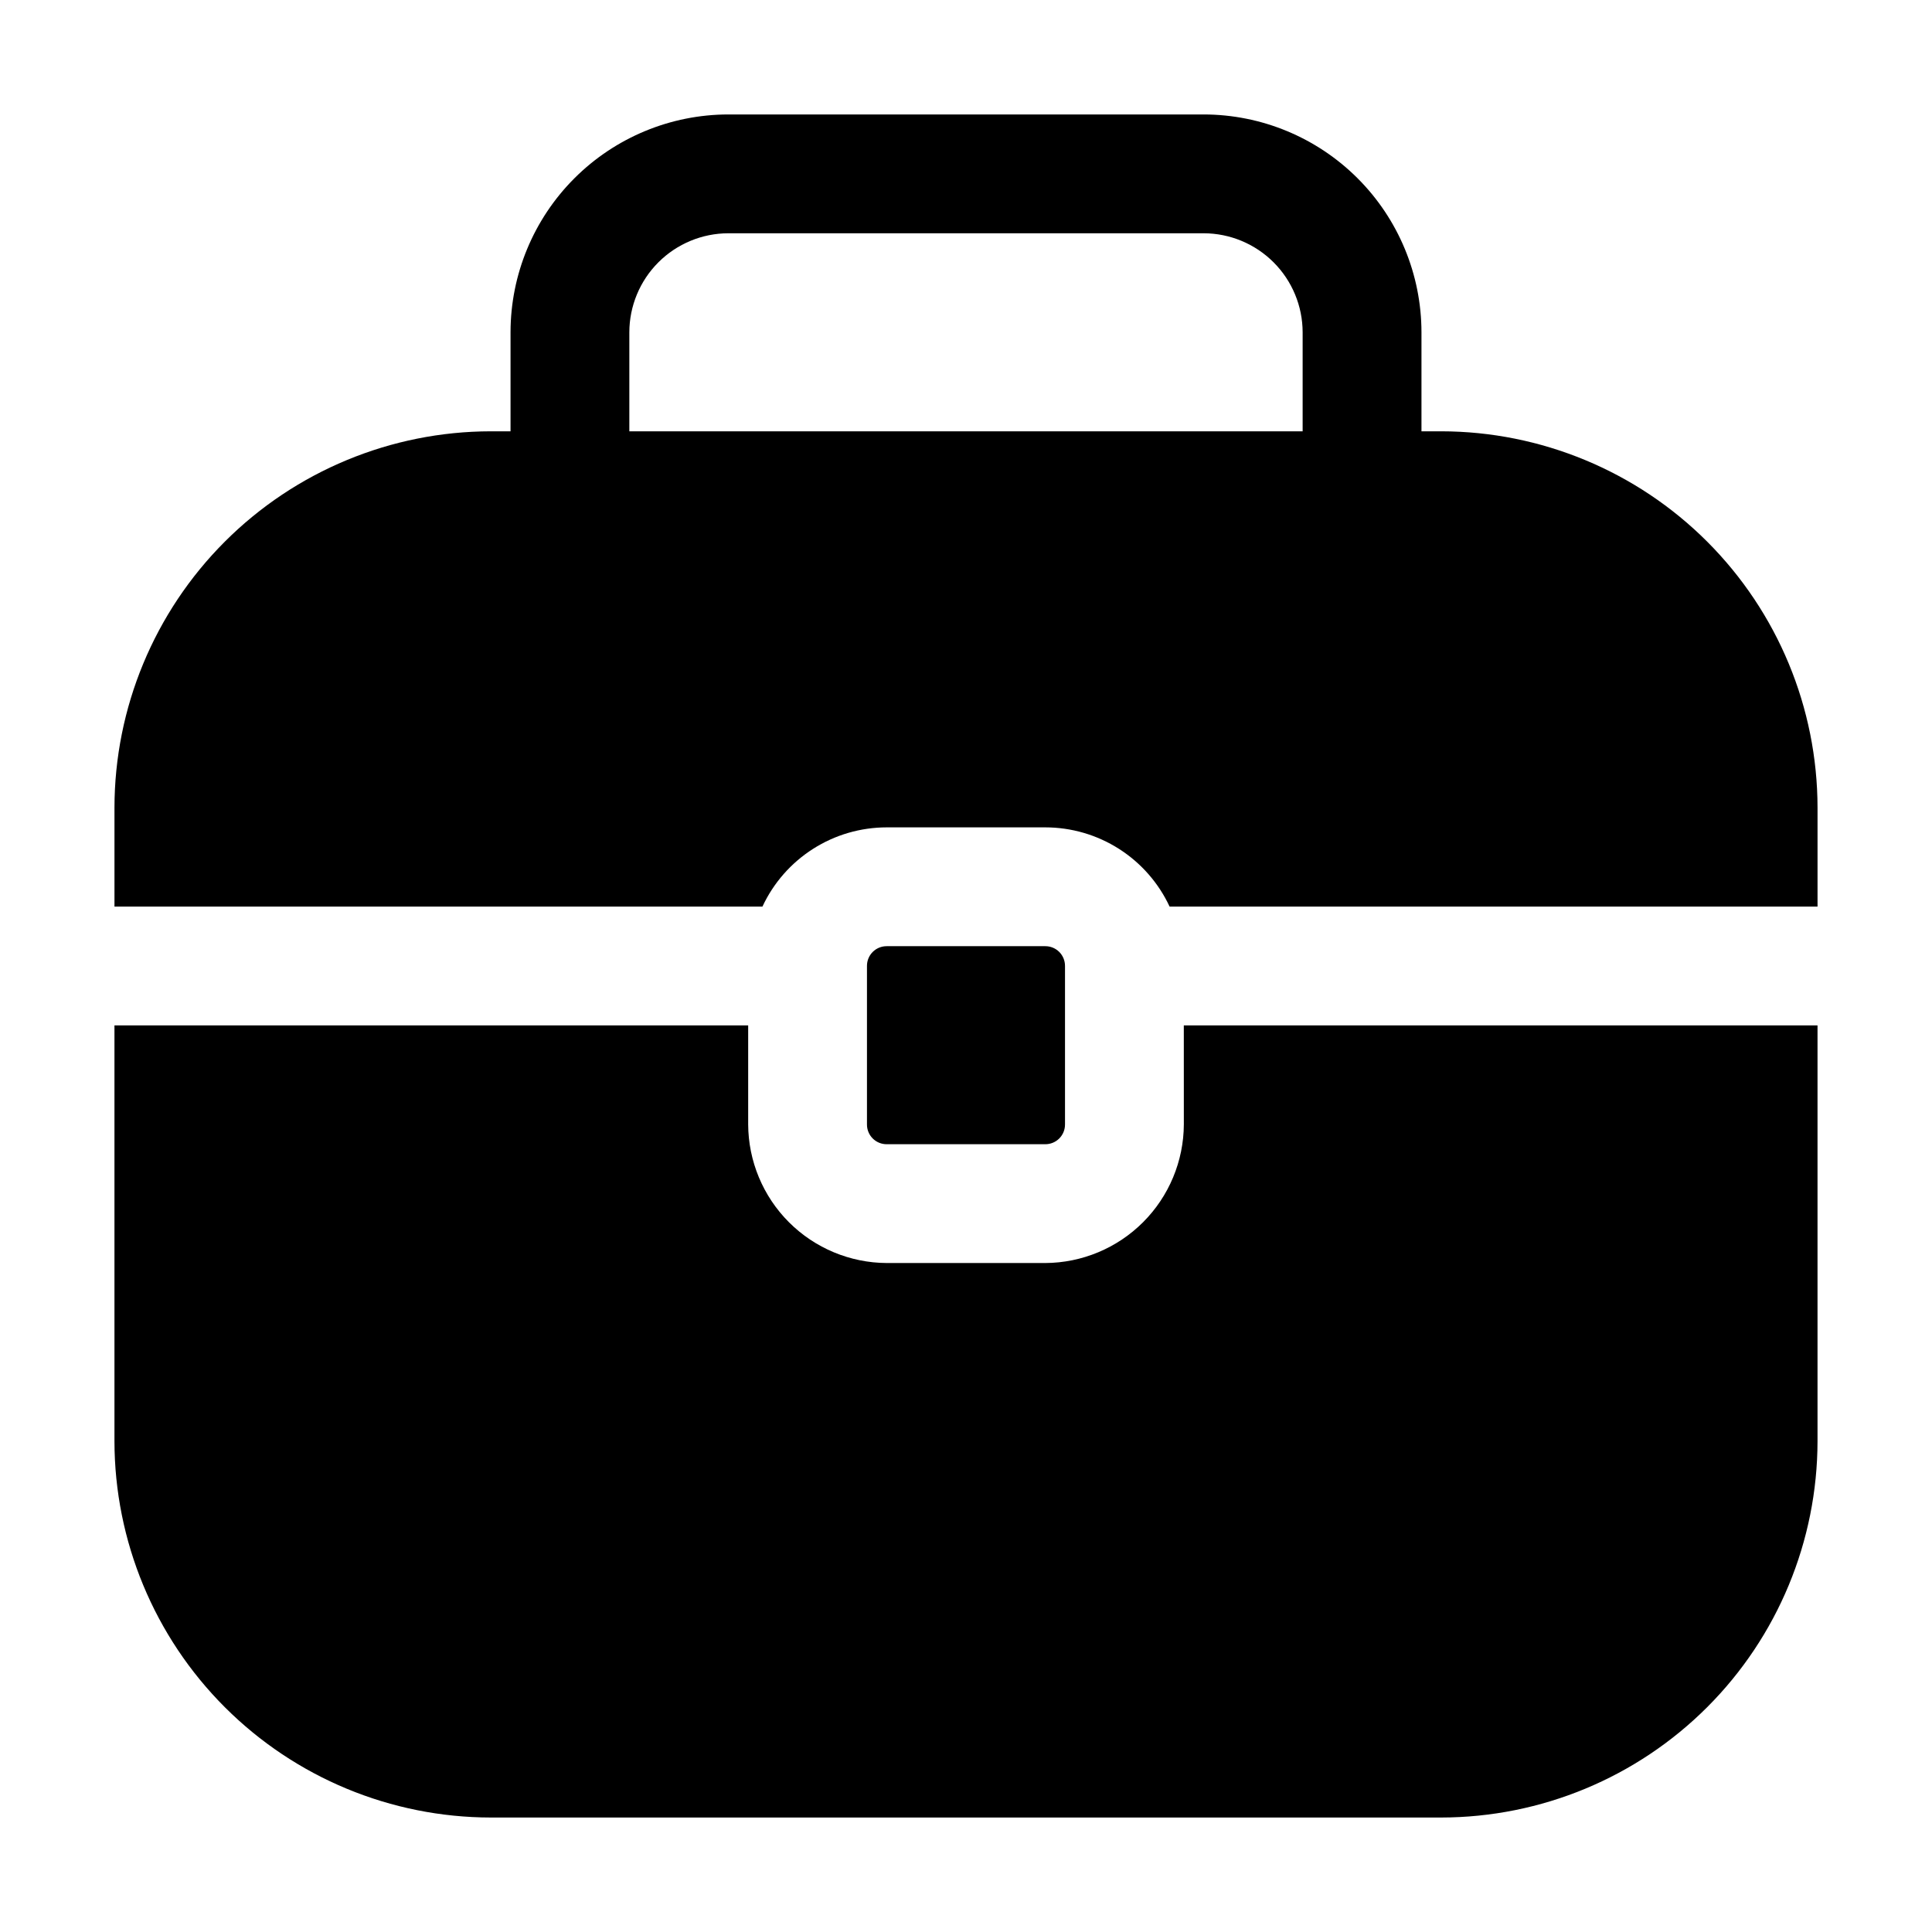 <?xml version="1.0" encoding="UTF-8"?>
<!-- Uploaded to: SVG Repo, www.svgrepo.com, Generator: SVG Repo Mixer Tools -->
<svg fill="#000000" width="800px" height="800px" version="1.1" viewBox="144 144 512 512" xmlns="http://www.w3.org/2000/svg">
 <g>
  <path d="m525.95 258.3h-5.246v-26.238c-0.012-15.309-6.098-29.984-16.922-40.809-10.824-10.824-25.5-16.91-40.805-16.922h-125.95c-15.309 0.012-29.984 6.098-40.809 16.922-10.824 10.824-16.91 25.5-16.922 40.809v26.238h-5.246c-26.438 0.035-51.777 10.551-70.473 29.242-18.691 18.695-29.207 44.035-29.242 70.473v26.238h171.72c2.922-6.273 7.578-11.582 13.418-15.301 5.836-3.719 12.617-5.691 19.539-5.691h41.984c6.922 0 13.699 1.973 19.535 5.691 5.84 3.719 10.496 9.027 13.422 15.301h171.71v-26.238c-0.035-26.438-10.551-51.777-29.242-70.473-18.691-18.691-44.035-29.207-70.473-29.242zm-215.17-26.238c0.012-6.957 2.781-13.625 7.699-18.543s11.586-7.688 18.543-7.699h125.95c6.953 0.012 13.621 2.781 18.539 7.699s7.688 11.586 7.699 18.543v26.238h-178.43z"/>
  <path d="m457.73 441.98c-0.043 9.727-3.93 19.047-10.809 25.926-6.879 6.879-16.199 10.766-25.926 10.809h-41.984c-9.73-0.043-19.051-3.93-25.93-10.809s-10.762-16.199-10.809-25.926v-26.242h-167.94v110.21c0.035 26.438 10.551 51.781 29.242 70.473 18.695 18.691 44.035 29.207 70.473 29.242h251.9c26.438-0.035 51.781-10.551 70.473-29.242s29.207-44.035 29.242-70.473v-110.21h-167.94z"/>
  <path d="m420.99 447.23c1.395 0.012 2.734-0.539 3.723-1.523 0.984-0.988 1.535-2.328 1.523-3.723v-41.984c0.012-1.398-0.539-2.738-1.523-3.727-0.988-0.984-2.328-1.535-3.723-1.523h-41.984c-1.398-0.012-2.738 0.539-3.727 1.523-0.984 0.988-1.535 2.328-1.523 3.727v41.984c-0.012 1.395 0.539 2.734 1.523 3.723 0.988 0.984 2.328 1.535 3.727 1.523z"/>
 </g>
</svg>